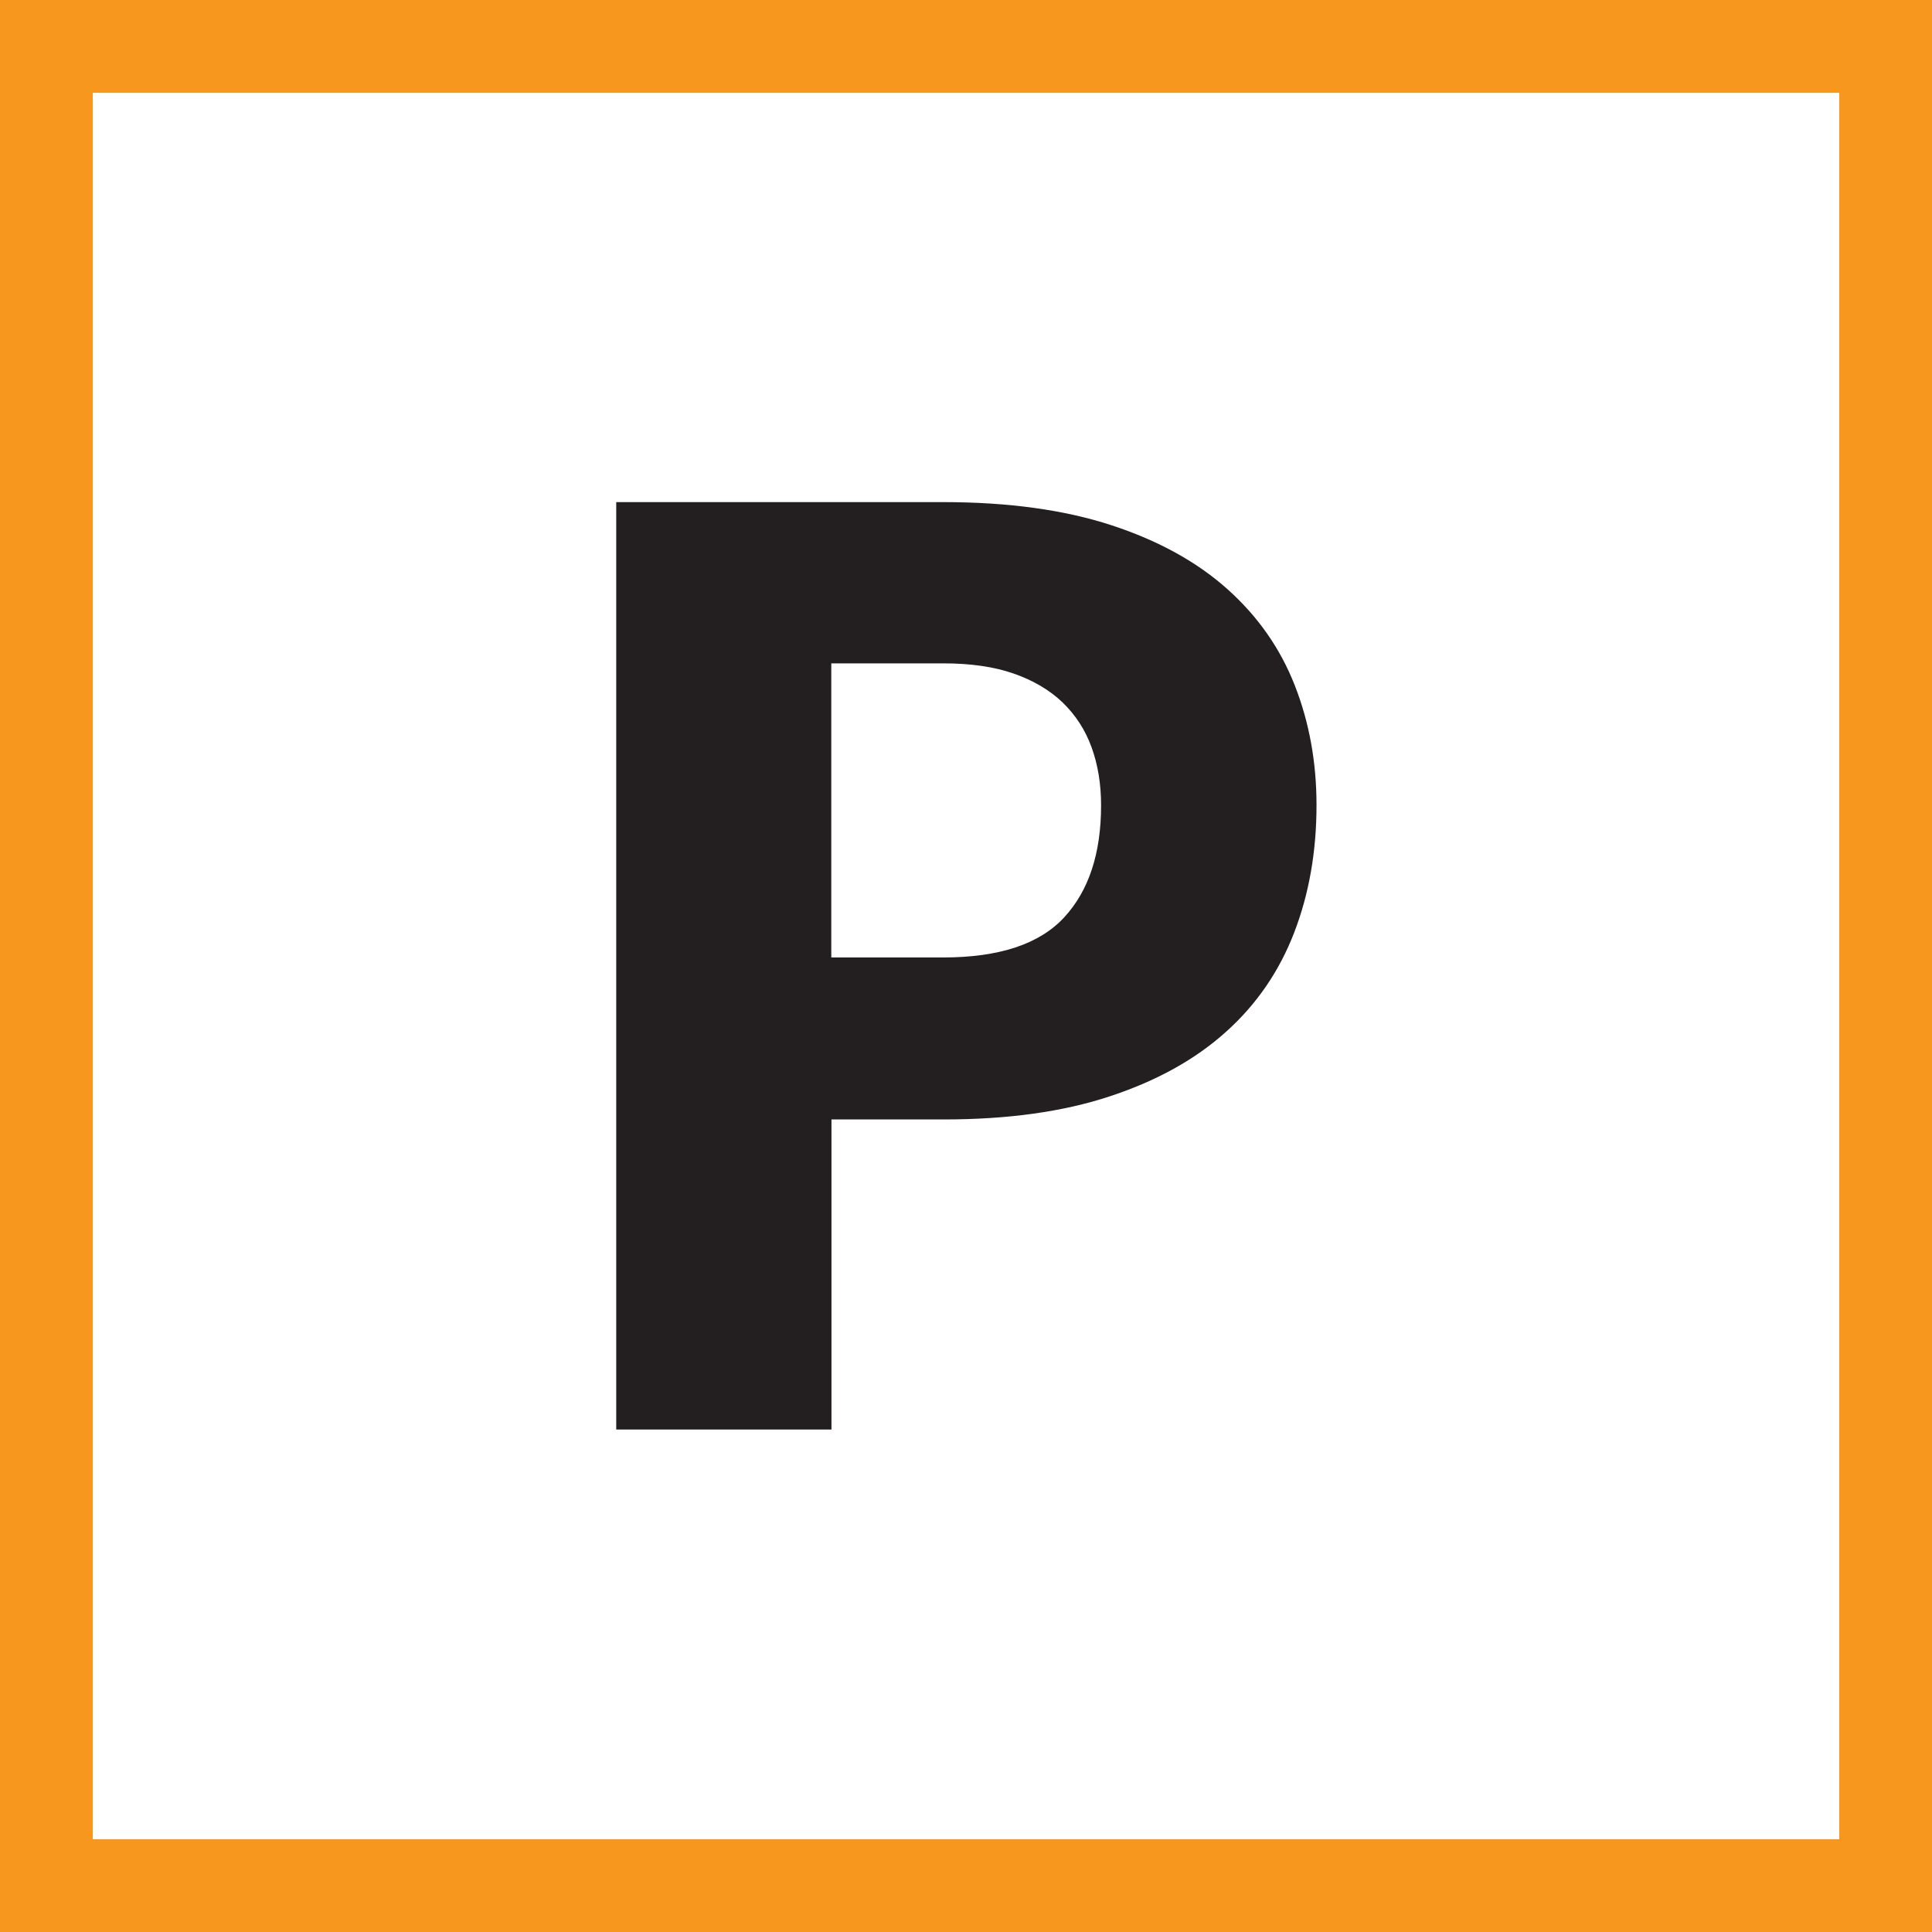 <svg xmlns="http://www.w3.org/2000/svg" id="Layer_2" viewBox="0 0 104.12 104.12"><defs><style>.cls-1{fill:none;stroke:#f8971d;stroke-miterlimit:10;stroke-width:5px;}.cls-2{fill:#231f20;}</style></defs><g id="Layer_1-2"><g><path class="cls-2" d="M50.83,27.06c3.52,0,6.55,.42,9.08,1.25s4.61,1.98,6.25,3.45,2.84,3.19,3.62,5.18c.78,1.99,1.17,4.14,1.17,6.45,0,2.49-.4,4.78-1.2,6.86-.8,2.08-2.02,3.87-3.67,5.35-1.65,1.49-3.74,2.65-6.26,3.48-2.53,.84-5.52,1.25-8.97,1.25h-6.04v16.71h-11.6V27.06h17.64Zm0,24.54c3.02,0,5.19-.72,6.52-2.16s1.99-3.45,1.99-6.04c0-1.14-.17-2.18-.51-3.12-.34-.94-.86-1.74-1.56-2.42-.7-.67-1.58-1.19-2.64-1.56s-2.33-.55-3.79-.55h-6.04v15.85h6.04Z"></path><rect class="cls-1" x="2.5" y="2.5" width="99.12" height="99.12"></rect></g></g></svg>